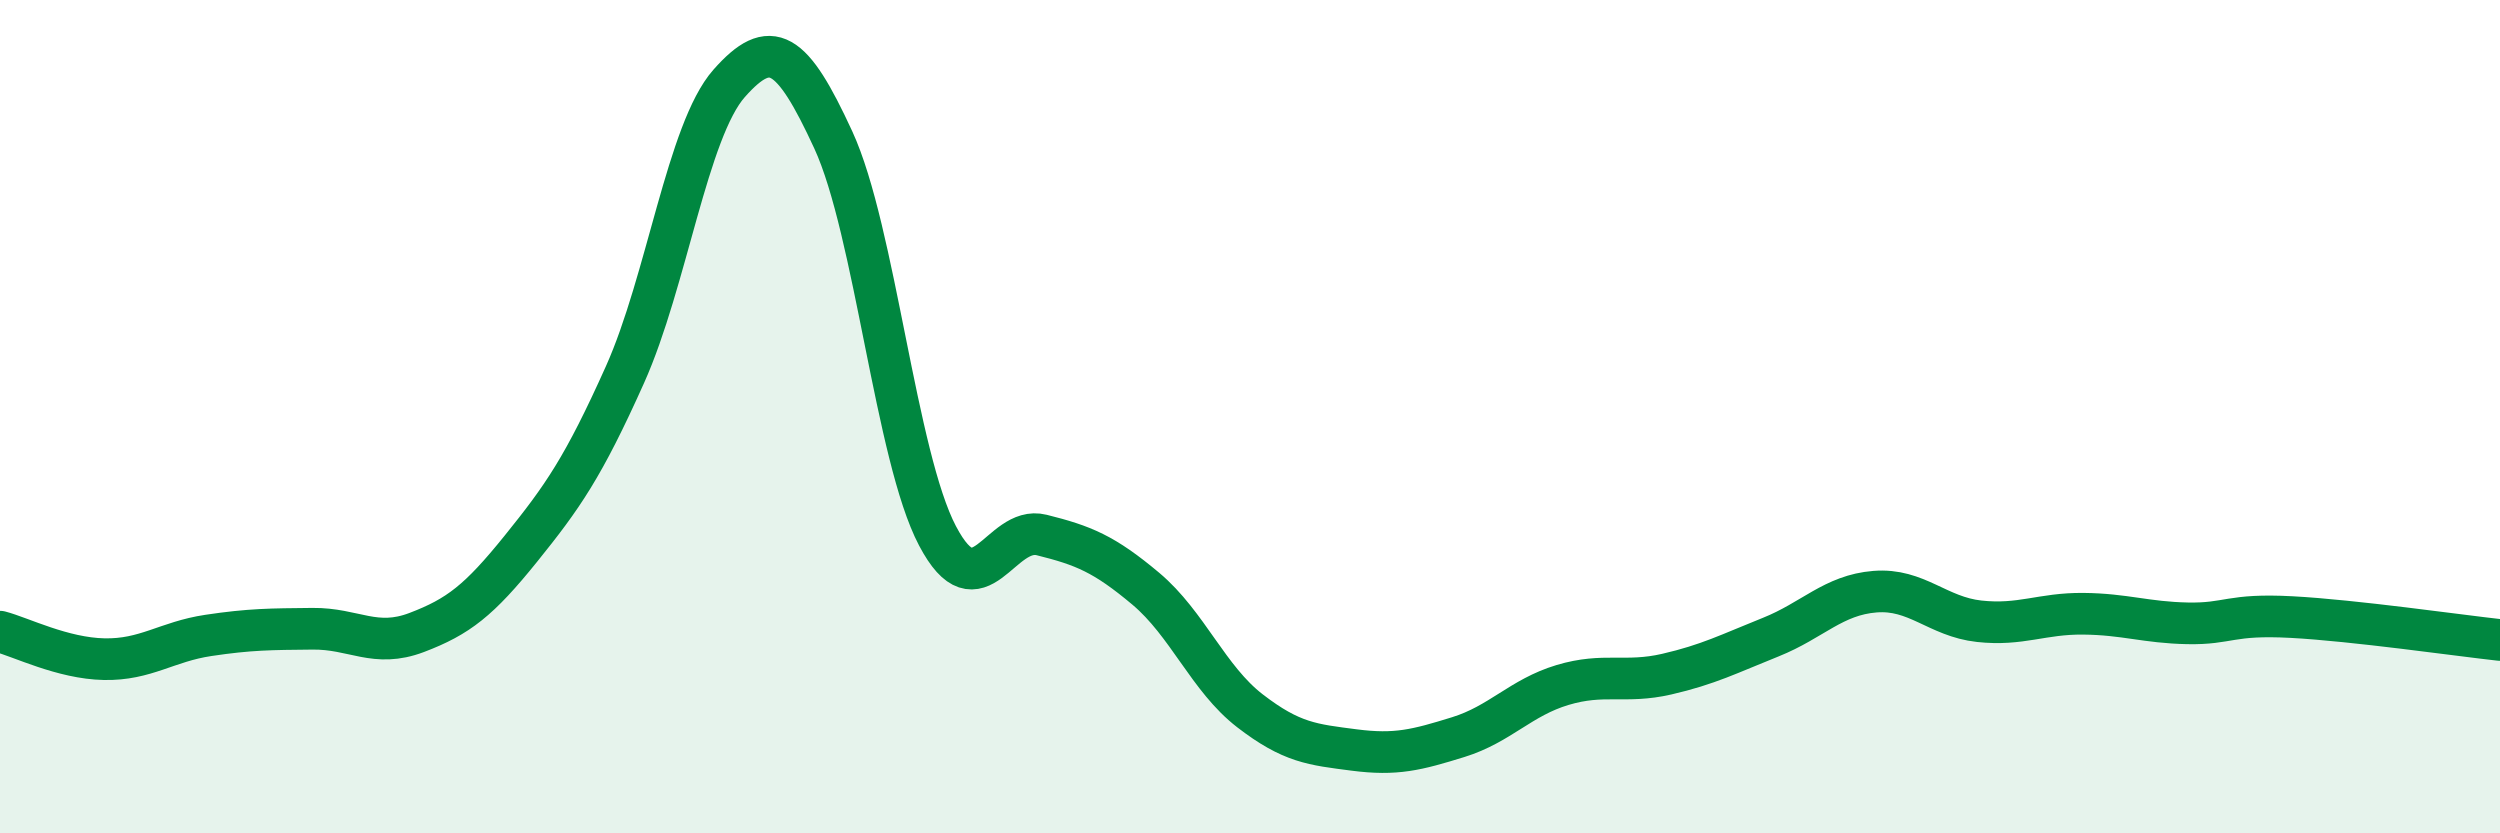 
    <svg width="60" height="20" viewBox="0 0 60 20" xmlns="http://www.w3.org/2000/svg">
      <path
        d="M 0,15.16 C 0.5,15.29 1.5,15.8 2.5,15.82 C 3.5,15.84 4,15.4 5,15.25 C 6,15.1 6.5,15.1 7.5,15.09 C 8.5,15.08 9,15.56 10,15.18 C 11,14.8 11.5,14.41 12.5,13.17 C 13.5,11.93 14,11.22 15,8.99 C 16,6.76 16.5,3.13 17.5,2 C 18.5,0.87 19,1.19 20,3.36 C 21,5.53 21.5,10.96 22.5,12.86 C 23.5,14.76 24,12.59 25,12.84 C 26,13.09 26.5,13.29 27.5,14.13 C 28.5,14.97 29,16.29 30,17.06 C 31,17.83 31.5,17.87 32.5,18 C 33.5,18.13 34,18 35,17.69 C 36,17.38 36.5,16.74 37.5,16.44 C 38.5,16.14 39,16.41 40,16.18 C 41,15.95 41.5,15.69 42.5,15.29 C 43.5,14.89 44,14.28 45,14.2 C 46,14.12 46.5,14.8 47.5,14.91 C 48.5,15.02 49,14.72 50,14.73 C 51,14.74 51.5,14.94 52.5,14.96 C 53.5,14.98 53.5,14.73 55,14.81 C 56.5,14.89 59,15.25 60,15.36L60 20L0 20Z"
        fill="#008740"
        opacity="0.1"
        stroke-linecap="round"
        stroke-linejoin="round"
      />
      <path
        d="M 0,15.16 C 0.5,15.29 1.5,15.8 2.5,15.82 C 3.5,15.84 4,15.4 5,15.25 C 6,15.1 6.5,15.1 7.5,15.09 C 8.5,15.08 9,15.56 10,15.18 C 11,14.8 11.5,14.41 12.5,13.17 C 13.5,11.93 14,11.22 15,8.99 C 16,6.76 16.5,3.13 17.5,2 C 18.5,0.87 19,1.19 20,3.36 C 21,5.53 21.5,10.96 22.5,12.86 C 23.5,14.76 24,12.59 25,12.84 C 26,13.09 26.5,13.29 27.5,14.13 C 28.5,14.97 29,16.29 30,17.06 C 31,17.83 31.5,17.87 32.5,18 C 33.5,18.13 34,18 35,17.69 C 36,17.38 36.5,16.74 37.5,16.44 C 38.5,16.14 39,16.41 40,16.18 C 41,15.95 41.5,15.69 42.5,15.29 C 43.5,14.89 44,14.28 45,14.2 C 46,14.12 46.5,14.8 47.5,14.91 C 48.5,15.02 49,14.72 50,14.73 C 51,14.74 51.5,14.94 52.5,14.96 C 53.5,14.98 53.5,14.73 55,14.81 C 56.5,14.89 59,15.25 60,15.36"
        stroke="#008740"
        stroke-width="1"
        fill="none"
        stroke-linecap="round"
        stroke-linejoin="round"
      />
    </svg>
  
